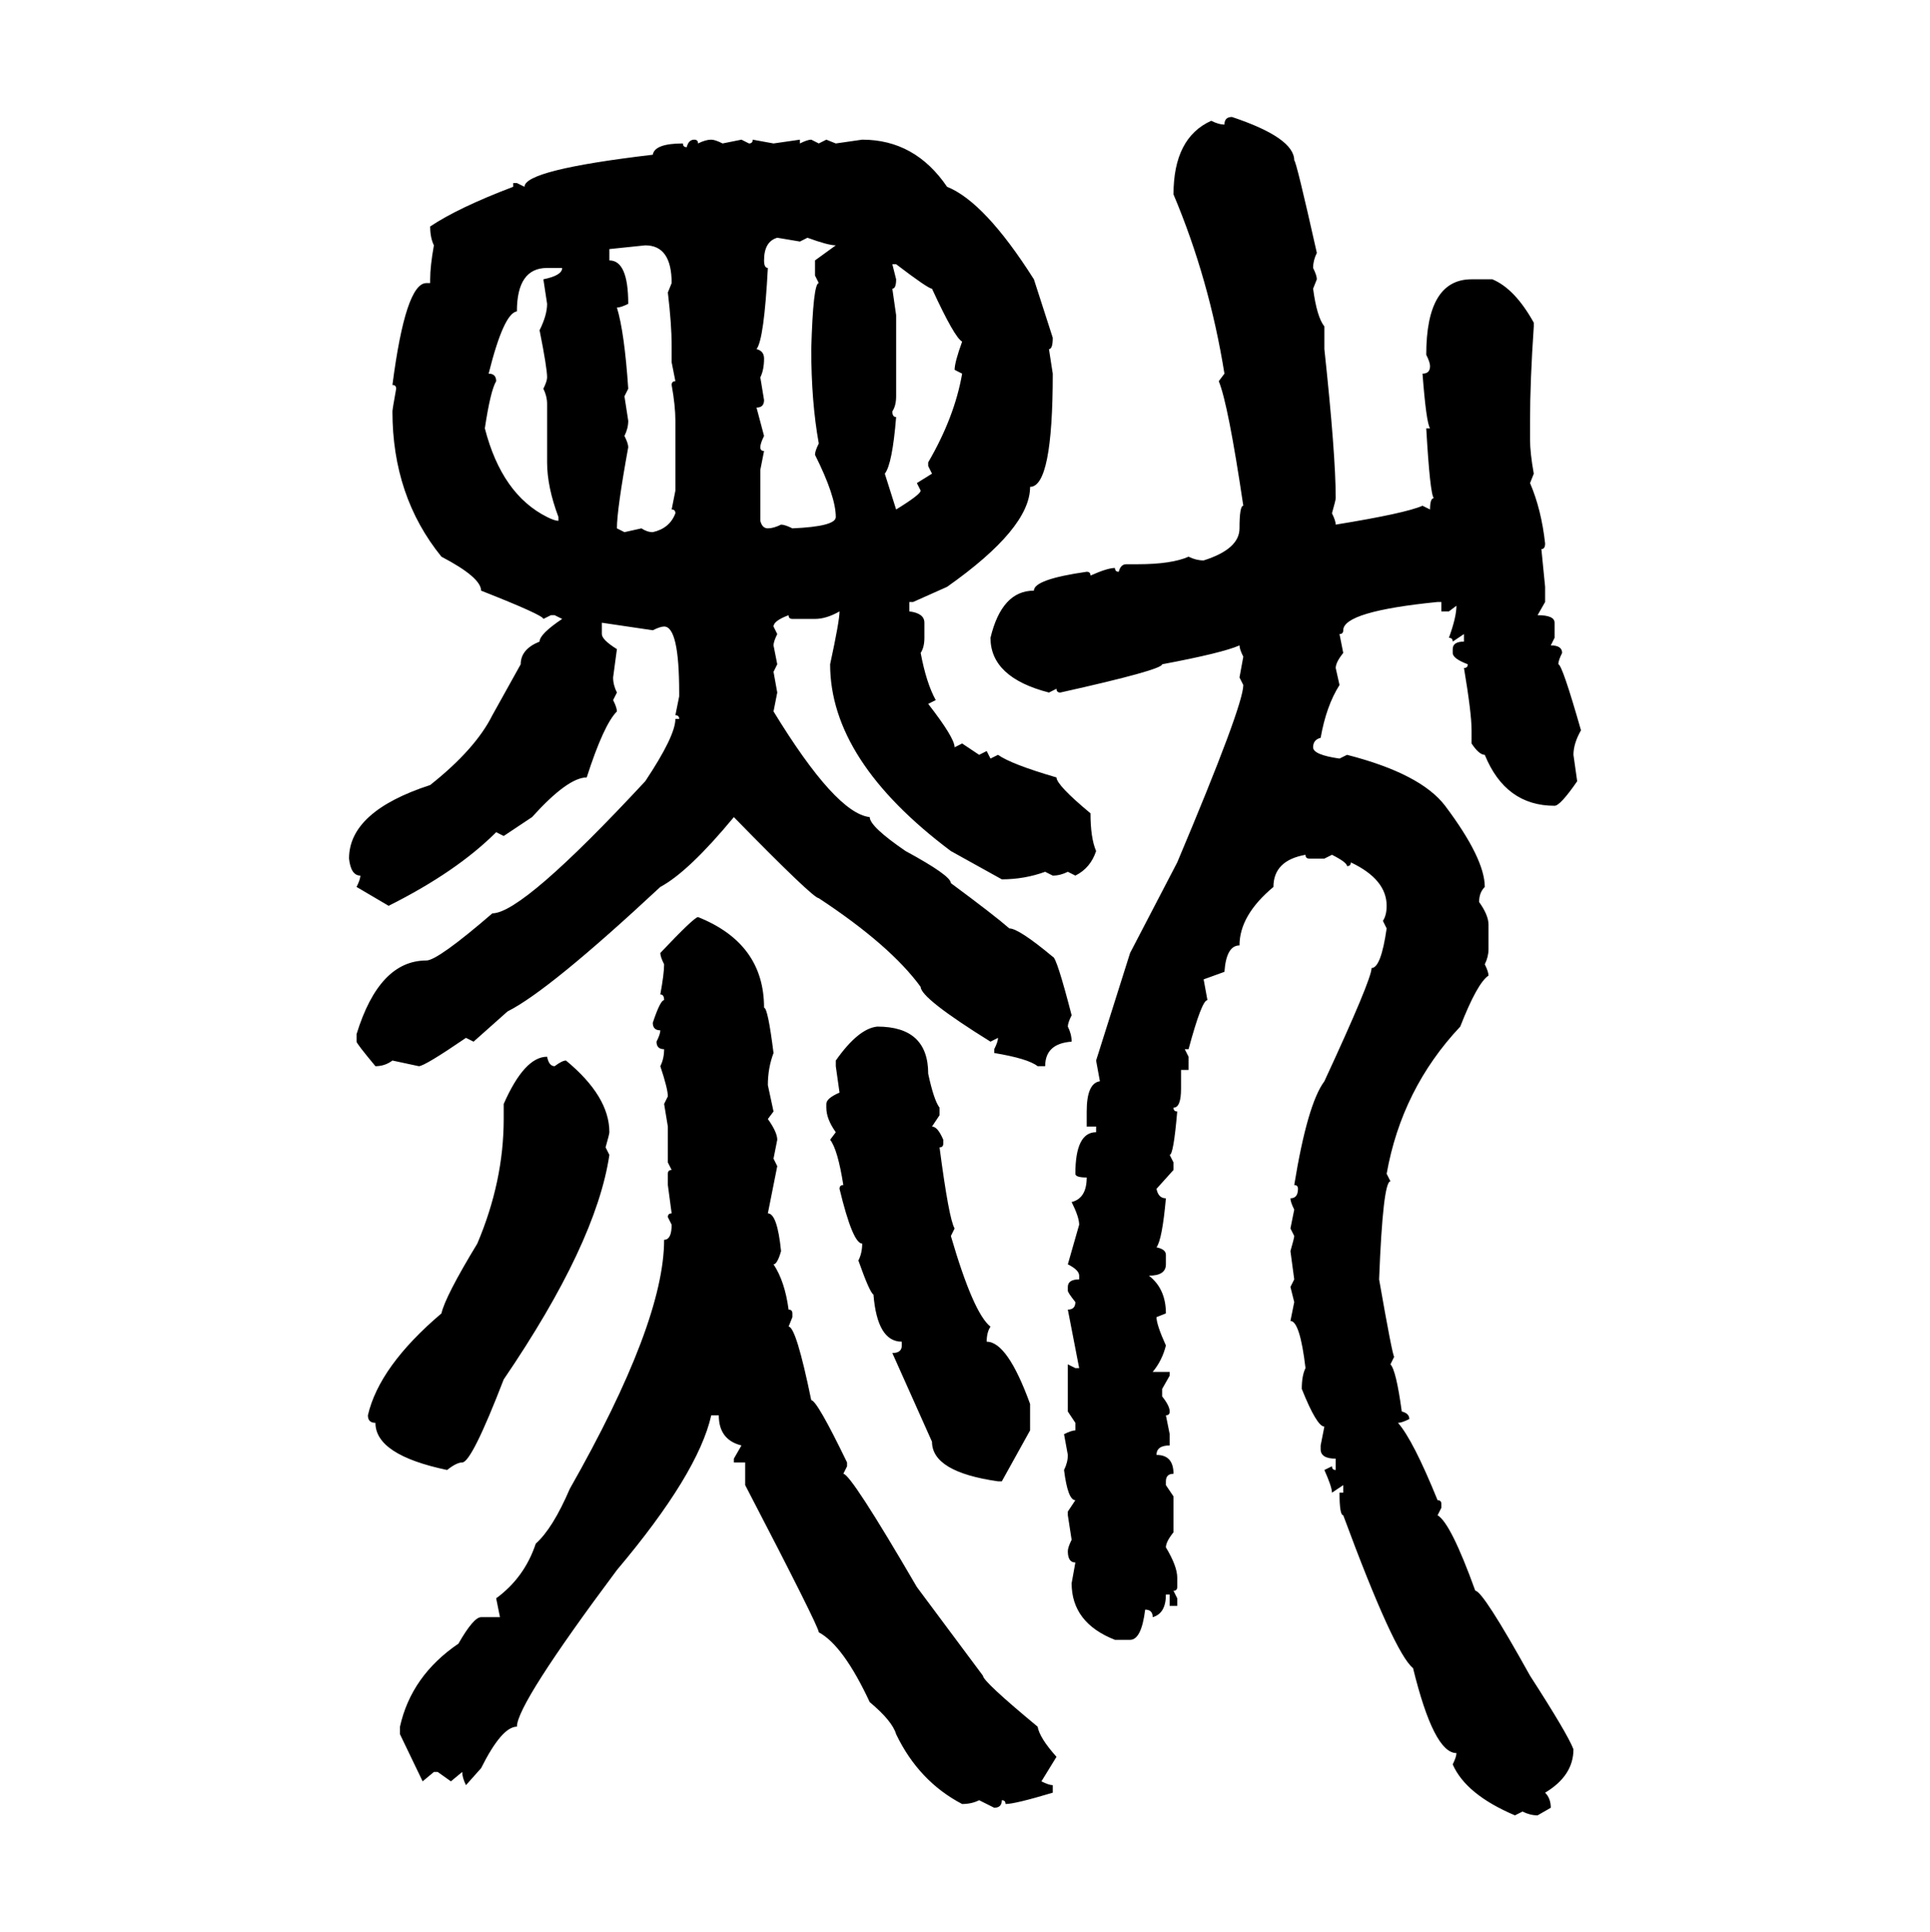 <svg xmlns="http://www.w3.org/2000/svg" xmlns:xlink="http://www.w3.org/1999/xlink" width="299.707" height="300"><path d="M191.31 18.16L191.31 18.16Q200.98 21.39 200.98 24.90L200.98 24.90Q201.27 24.90 204.49 39.26L204.49 39.26Q203.91 40.43 203.91 41.60L203.91 41.60Q204.49 42.77 204.49 43.36L204.49 43.36L203.91 44.82Q204.49 49.22 205.66 50.68L205.66 50.68L205.66 54.20Q207.42 70.61 207.42 77.34L207.42 77.34Q207.42 77.64 206.84 79.69L206.84 79.69Q207.42 80.86 207.42 81.45L207.42 81.45Q218.26 79.69 220.90 78.52L220.90 78.52L222.07 79.10Q222.07 77.34 222.66 77.34L222.66 77.34Q222.07 76.76 221.48 66.50L221.48 66.50L222.07 66.50Q221.48 65.63 220.90 58.01L220.90 58.01Q222.07 58.01 222.07 56.84L222.07 56.84Q222.07 56.25 221.48 55.08L221.48 55.08Q221.48 43.36 228.52 43.36L228.52 43.36L231.74 43.36Q235.25 44.82 238.18 50.10L238.18 50.10L238.18 50.68Q237.60 59.18 237.60 65.33L237.60 65.33L237.60 68.26Q237.60 70.31 238.18 73.54L238.18 73.54L237.60 75Q239.36 79.10 239.94 84.38L239.94 84.38Q239.94 85.25 239.36 85.25L239.36 85.25L239.94 91.11L239.94 93.46L238.77 95.51Q241.41 95.51 241.41 96.68L241.41 96.68L241.41 99.02L240.82 100.20Q242.58 100.20 242.58 101.37L242.58 101.37Q241.99 102.54 241.99 103.13L241.99 103.13Q242.58 103.13 245.51 113.38L245.51 113.38Q244.34 115.43 244.34 117.19L244.34 117.19L244.92 121.29Q242.29 125.10 241.41 125.10L241.41 125.10Q233.79 125.10 230.57 117.19L230.57 117.19Q229.69 117.19 228.52 115.43L228.52 115.43L228.52 113.38Q228.52 110.74 227.34 103.71L227.34 103.71Q227.93 103.71 227.93 103.13L227.93 103.13Q225.59 102.25 225.59 101.37L225.59 101.37L225.59 100.78Q225.59 99.61 227.34 99.61L227.34 99.61L227.34 98.44L225.59 99.61Q225.59 99.02 225 99.02L225 99.02Q226.17 95.80 226.17 94.04L226.17 94.04L225 94.92L223.83 94.92L223.83 93.46L223.24 93.46Q208.59 94.92 208.59 97.85L208.59 97.85Q208.59 98.44 208.01 98.44L208.01 98.44L208.59 101.37Q207.42 102.83 207.42 103.71L207.42 103.71L208.01 106.35Q205.96 109.57 205.08 114.55L205.08 114.55Q203.91 114.84 203.91 116.02L203.91 116.02Q203.91 117.19 208.01 117.77L208.01 117.77L209.18 117.19Q220.61 120.12 224.41 125.10L224.41 125.10Q230.57 133.30 230.57 137.70L230.57 137.70Q229.69 138.57 229.69 140.04L229.69 140.04Q231.15 142.09 231.15 143.55L231.15 143.55L231.15 147.36Q231.15 148.54 230.57 149.71L230.57 149.71Q231.15 150.88 231.15 151.46L231.15 151.46Q229.39 152.64 226.76 159.38L226.76 159.38Q217.68 169.04 215.33 182.23L215.33 182.23L215.92 183.40Q214.75 183.40 214.16 198.63L214.16 198.63Q216.21 210.35 216.50 210.64L216.50 210.64L215.92 211.82Q216.80 212.70 217.68 219.14L217.68 219.14Q218.85 219.43 218.85 220.31L218.85 220.31Q217.68 220.90 217.09 220.90L217.09 220.90Q219.43 223.54 223.24 232.91L223.24 232.91Q223.83 232.91 223.83 233.50L223.83 233.50L223.83 234.08L223.24 235.25Q225.29 236.43 229.10 246.97L229.10 246.97Q230.27 246.97 237.60 260.16L237.60 260.16Q243.46 269.24 244.34 271.58L244.34 271.58Q244.34 275.68 239.94 278.32L239.94 278.32Q240.82 279.20 240.82 280.66L240.82 280.66L238.77 281.84Q237.60 281.84 236.43 281.25L236.43 281.25L235.25 281.84Q227.64 278.61 225.59 273.93L225.59 273.93Q226.17 272.75 226.17 272.17L226.17 272.17Q222.66 272.17 219.43 258.98L219.43 258.98Q216.50 256.64 208.59 235.25L208.59 235.25Q208.01 235.25 208.01 231.74L208.01 231.74L208.59 231.74L208.59 230.57L206.84 231.74Q206.84 230.86 205.66 228.22L205.66 228.22L206.84 227.64Q206.84 228.22 207.42 228.22L207.42 228.22L207.42 226.46Q205.08 226.46 205.08 225L205.08 225L205.08 224.41L205.66 221.48Q204.49 221.48 202.15 215.63L202.15 215.63Q202.15 213.57 202.73 212.40L202.73 212.40Q201.86 205.08 200.39 205.08L200.39 205.08L200.98 202.15L200.39 199.80L200.98 198.63L200.39 194.24Q200.98 192.19 200.98 191.89L200.98 191.89L200.39 190.72L200.98 187.79Q200.39 186.62 200.39 186.04L200.39 186.04Q201.56 186.04 201.56 184.57L201.56 184.57Q201.56 183.98 200.98 183.98L200.98 183.98Q203.03 171.39 205.66 167.87L205.66 167.87Q212.99 152.05 212.99 150.29L212.99 150.29Q214.45 150.29 215.33 144.14L215.33 144.14L214.75 142.97Q215.33 142.09 215.33 140.63L215.33 140.63Q215.33 136.52 209.77 133.89L209.77 133.89Q209.77 134.47 209.18 134.47L209.18 134.47Q209.18 133.89 206.84 132.71L206.84 132.71L205.66 133.30L203.32 133.30Q202.73 133.30 202.73 132.71L202.73 132.71Q197.75 133.59 197.75 137.70L197.75 137.70Q192.48 142.09 192.48 146.78L192.48 146.78Q190.43 146.78 190.14 150.88L190.14 150.88L186.91 152.05L187.50 155.27Q186.62 155.27 184.57 162.89L184.57 162.89L183.98 162.89L184.57 164.06L184.57 166.11L183.40 166.11L183.40 169.04Q183.40 171.97 182.23 171.97L182.23 171.97Q182.23 172.56 182.81 172.56L182.81 172.56Q182.23 179.30 181.64 179.30L181.64 179.30L182.23 180.47L182.23 181.64L179.59 184.57Q179.88 186.04 181.05 186.04L181.05 186.04Q180.47 192.48 179.59 193.65L179.59 193.65Q181.05 193.95 181.05 194.82L181.05 194.82L181.05 196.29Q181.05 198.05 178.42 198.05L178.42 198.05Q181.05 200.10 181.05 203.91L181.05 203.91L179.59 204.49Q179.59 205.66 181.05 208.89L181.05 208.89Q180.47 211.23 179.00 212.99L179.00 212.99L181.64 212.99L181.64 213.57L180.47 215.63L180.47 216.80Q181.64 218.26 181.64 219.14L181.64 219.14Q181.64 219.73 181.05 219.73L181.05 219.73L181.64 222.66L181.64 224.41Q179.59 224.41 179.59 225.88L179.59 225.88Q182.23 225.88 182.23 228.81L182.23 228.81Q181.05 228.81 181.05 229.98L181.05 229.98L181.05 230.57L182.23 232.32L182.23 237.89Q181.05 239.36 181.05 240.23L181.05 240.23Q182.81 243.16 182.81 244.92L182.81 244.92L182.81 246.39Q182.81 246.97 182.23 246.97L182.23 246.97L182.81 248.14L182.81 249.32L181.64 249.32L181.64 247.56L181.05 247.56Q181.05 250.49 179.00 251.07L179.00 251.07Q179.00 249.90 177.83 249.90L177.83 249.90Q177.25 254.59 175.49 254.59L175.49 254.59L173.14 254.59Q166.41 251.95 166.41 245.80L166.41 245.80L166.99 242.58Q165.82 242.58 165.82 240.82L165.82 240.82Q165.82 240.23 166.41 239.06L166.41 239.06L165.82 235.25L165.82 234.67L166.99 232.91Q165.82 232.91 165.23 228.22L165.23 228.22Q165.82 227.05 165.82 225.88L165.82 225.88L165.23 222.66Q166.41 222.07 166.99 222.07L166.99 222.07L166.99 220.90L165.82 219.14L165.82 211.82L166.99 212.40L167.58 212.40L165.82 203.32Q166.99 203.32 166.99 202.15L166.99 202.15Q165.82 200.68 165.82 200.39L165.82 200.39L165.82 199.80Q165.82 198.63 167.58 198.63L167.58 198.63L167.58 198.05Q167.58 197.17 165.82 196.29L165.82 196.29L167.58 190.14Q167.58 188.96 166.41 186.62L166.41 186.62Q168.75 186.04 168.75 182.81L168.75 182.81Q166.99 182.81 166.99 182.23L166.99 182.23Q166.99 175.78 170.21 175.78L170.21 175.78L170.21 174.90L168.75 174.90L168.75 172.56Q168.75 168.16 170.80 167.87L170.80 167.87L170.21 164.65L175.49 147.95L182.81 133.89Q193.07 109.57 193.07 106.35L193.07 106.35L192.48 105.18L193.07 101.95Q192.48 100.78 192.48 100.20L192.48 100.20Q189.84 101.37 180.47 103.13L180.47 103.13Q180.47 104.00 164.65 107.52L164.65 107.52Q164.06 107.52 164.06 106.93L164.06 106.93L162.89 107.52Q153.81 105.18 153.81 99.02L153.81 99.02Q155.57 91.70 160.55 91.70L160.55 91.70Q160.55 89.94 168.75 88.77L168.75 88.77Q169.34 88.77 169.34 89.36L169.34 89.36Q171.97 88.18 173.14 88.18L173.14 88.18Q173.14 88.77 173.73 88.77L173.73 88.77Q174.02 87.60 174.90 87.60L174.90 87.60L176.66 87.60Q181.93 87.60 184.57 86.43L184.57 86.43Q185.74 87.01 186.91 87.01L186.91 87.01Q192.48 85.25 192.48 82.03L192.48 82.03Q192.48 78.52 193.07 78.52L193.07 78.52Q190.72 62.70 189.26 59.18L189.26 59.18L190.14 58.01Q187.79 43.36 182.23 30.18L182.23 30.18Q182.23 21.39 188.09 18.75L188.09 18.75Q189.26 19.34 190.14 19.34L190.14 19.34Q190.14 18.16 191.31 18.16ZM107.81 21.68L107.81 21.68Q108.40 21.68 108.40 22.27L108.40 22.27Q109.57 21.68 110.45 21.68L110.45 21.68Q111.04 21.68 112.21 22.27L112.21 22.27L115.14 21.68L116.31 22.27Q116.89 22.27 116.89 21.68L116.89 21.68L120.12 22.27L124.22 21.68L124.22 22.27Q125.39 21.68 125.98 21.68L125.98 21.68L127.15 22.27L128.32 21.68L129.79 22.27L133.89 21.68Q142.09 21.68 147.07 29.00L147.07 29.00Q152.93 31.35 160.55 43.36L160.55 43.36L163.48 52.44Q163.48 54.20 162.89 54.20L162.89 54.20L163.48 58.01Q163.48 75.59 159.96 75.59L159.96 75.59Q159.96 82.03 147.07 91.11L147.07 91.11L141.80 93.46L141.21 93.46L141.21 94.92Q143.55 95.21 143.55 96.68L143.55 96.68L143.55 99.02Q143.55 100.49 142.97 101.37L142.97 101.37Q143.85 106.05 145.31 108.69L145.31 108.69L144.14 109.28Q148.24 114.55 148.24 116.02L148.24 116.02L149.41 115.43L152.05 117.19L153.22 116.60L153.81 117.77L154.98 117.19Q157.03 118.65 164.06 120.70L164.06 120.70Q164.06 121.88 169.34 126.27L169.34 126.27Q169.34 130.08 170.21 132.13L170.21 132.13Q169.34 134.77 166.99 135.94L166.99 135.94L165.82 135.35Q164.65 135.94 163.48 135.94L163.48 135.94L162.30 135.35Q159.08 136.52 155.57 136.52L155.57 136.52L147.66 132.13Q128.91 118.07 128.91 103.13L128.91 103.13Q130.37 96.39 130.37 94.92L130.37 94.92Q128.32 96.09 126.56 96.09L126.56 96.09L123.05 96.09Q122.46 96.09 122.46 95.51L122.46 95.51Q120.12 96.39 120.12 97.27L120.12 97.27L120.70 98.44Q120.12 99.61 120.12 100.20L120.12 100.20L120.70 103.13L120.12 104.30L120.70 107.52L120.12 110.45Q129.79 126.27 135.06 126.86L135.06 126.86Q135.06 128.32 140.63 132.13L140.63 132.13Q147.66 135.94 147.66 137.11L147.66 137.11Q154.39 142.09 156.74 144.14L156.74 144.14Q158.20 144.14 163.48 148.54L163.48 148.54Q164.06 148.54 166.41 157.62L166.41 157.62Q165.82 158.79 165.82 159.38L165.82 159.38Q166.41 160.55 166.41 161.72L166.41 161.72Q162.30 162.01 162.30 165.53L162.30 165.53L161.13 165.53Q159.67 164.36 154.39 163.48L154.39 163.48L154.39 162.89Q154.98 161.72 154.98 161.13L154.98 161.13L153.81 161.72Q142.97 154.98 142.97 153.22L142.97 153.22Q138.28 146.78 127.15 139.45L127.15 139.45Q126.27 139.45 113.96 126.86L113.96 126.86Q106.93 135.35 102.54 137.70L102.54 137.70Q85.25 153.81 78.81 157.03L78.81 157.03L73.54 161.72L72.36 161.13Q65.92 165.53 65.04 165.53L65.04 165.53L60.94 164.65Q59.77 165.53 58.30 165.53L58.30 165.53Q55.37 162.01 55.37 161.72L55.37 161.72L55.37 160.55Q58.89 149.12 66.21 149.12L66.21 149.12Q67.97 149.12 76.46 141.80L76.46 141.80Q81.15 141.80 100.20 121.29L100.20 121.29Q104.88 114.26 104.88 111.62L104.88 111.62L105.47 111.62Q105.47 111.04 104.88 111.04L104.88 111.04L105.47 108.11L105.47 107.52Q105.47 97.27 103.13 97.27L103.13 97.27Q102.54 97.27 101.37 97.85L101.37 97.85L93.46 96.68L93.46 98.44Q93.46 99.32 95.80 100.78L95.80 100.78L95.21 105.18Q95.21 106.35 95.80 107.52L95.80 107.52L95.21 108.69Q95.80 109.86 95.80 110.45L95.80 110.45Q93.75 112.50 91.11 120.70L91.11 120.70Q88.18 120.70 82.62 126.86L82.62 126.86L78.22 129.79L77.05 129.20Q70.90 135.35 60.35 140.63L60.35 140.63L55.37 137.70Q55.96 136.52 55.96 135.94L55.96 135.94Q54.49 135.94 54.20 133.30L54.20 133.30Q54.20 125.98 66.80 121.88L66.80 121.88Q73.83 116.31 76.46 111.04L76.46 111.04L80.86 103.13Q80.86 100.78 83.79 99.61L83.79 99.61Q83.79 98.44 87.30 96.09L87.30 96.09L86.13 95.51L85.55 95.51L84.38 96.09Q84.38 95.51 74.71 91.70L74.71 91.70Q74.71 89.65 68.55 86.43L68.55 86.43Q60.94 77.05 60.94 63.87L60.94 63.87Q60.94 63.57 61.52 60.35L61.52 60.35Q61.52 59.77 60.94 59.77L60.94 59.77Q62.99 43.95 66.21 43.95L66.21 43.95L66.80 43.95L66.80 43.36Q66.80 41.31 67.38 38.09L67.38 38.09Q66.80 36.91 66.80 35.16L66.80 35.16Q71.19 32.23 79.69 29.00L79.69 29.00L79.69 28.42L80.27 28.42L81.45 29.00Q81.45 26.37 101.37 24.02L101.37 24.02Q101.66 22.27 106.05 22.27L106.05 22.27Q106.05 22.85 106.64 22.85L106.64 22.85Q106.93 21.68 107.81 21.68ZM118.65 40.43L118.65 40.43Q118.65 41.60 119.24 41.60L119.24 41.60Q118.65 52.73 117.48 54.20L117.48 54.20Q118.65 54.49 118.65 55.66L118.65 55.66Q118.65 57.42 118.07 58.59L118.07 58.59L118.65 62.11Q118.65 63.28 117.48 63.28L117.48 63.28L118.65 67.68Q118.07 68.85 118.07 69.43L118.07 69.43Q118.07 70.02 118.65 70.02L118.65 70.02L118.07 72.95L118.07 80.86Q118.36 82.03 119.24 82.03L119.24 82.03Q120.12 82.03 121.29 81.45L121.29 81.45Q121.88 81.45 123.05 82.03L123.05 82.03Q129.79 81.74 129.79 80.27L129.79 80.27Q129.79 77.05 126.56 70.61L126.56 70.61Q126.56 70.02 127.15 68.85L127.15 68.85Q125.98 62.40 125.98 54.20L125.98 54.20Q126.27 43.95 127.15 43.95L127.15 43.95L126.56 42.77L126.56 40.43L129.79 38.09Q128.61 38.09 125.39 36.91L125.39 36.91L124.22 37.50L120.70 36.91Q118.65 37.50 118.65 40.43ZM100.20 38.09L94.63 38.67L94.63 40.43Q97.56 40.43 97.56 47.17L97.56 47.17Q96.39 47.75 95.80 47.75L95.80 47.75Q96.97 51.56 97.56 60.35L97.56 60.35L96.97 61.52L97.56 65.33Q97.56 66.50 96.97 67.68L96.97 67.68Q97.56 68.85 97.56 69.43L97.56 69.43Q95.80 79.10 95.80 82.03L95.80 82.03L96.97 82.62L99.61 82.03Q100.49 82.62 101.37 82.62L101.37 82.62Q104.00 82.03 104.88 79.69L104.88 79.69Q104.88 79.10 104.30 79.10L104.30 79.10L104.88 76.17L104.88 65.33Q104.88 62.99 104.30 59.77L104.30 59.77Q104.30 59.18 104.88 59.18L104.88 59.18L104.30 56.25L104.30 53.61Q104.30 50.39 103.71 45.41L103.71 45.41L104.30 43.95Q104.30 38.09 100.20 38.09L100.20 38.09ZM139.16 41.02L138.57 41.02L139.16 43.36Q139.16 44.82 138.57 44.82L138.57 44.82L139.16 48.93L139.16 61.52Q139.16 62.99 138.57 63.87L138.57 63.87Q138.57 64.75 139.16 64.75L139.16 64.75Q138.57 72.07 137.40 73.54L137.40 73.54L139.16 79.10Q142.97 76.76 142.97 76.17L142.97 76.17L142.38 75L144.73 73.54L144.14 72.36L144.14 71.78Q148.24 64.75 149.41 58.01L149.41 58.01L148.24 57.42Q148.24 56.25 149.41 53.03L149.41 53.03Q148.24 52.44 144.73 44.82L144.73 44.82Q144.14 44.82 139.16 41.02L139.16 41.02ZM75.88 58.01L75.88 58.01Q77.05 58.01 77.05 59.18L77.05 59.18Q76.17 60.64 75.29 66.50L75.29 66.50Q77.93 76.76 84.96 80.27L84.96 80.27Q86.13 80.86 86.72 80.86L86.72 80.86L86.72 80.27Q84.96 75.59 84.96 71.78L84.96 71.78L84.96 62.70Q84.96 61.52 84.38 60.35L84.38 60.35Q84.96 59.18 84.96 58.59L84.96 58.59Q84.96 57.13 83.79 51.27L83.79 51.27Q84.96 48.93 84.96 47.17L84.96 47.17L84.38 43.36Q87.30 42.77 87.30 41.60L87.30 41.60L84.96 41.60Q80.27 41.60 80.27 48.34L80.27 48.34Q78.22 48.63 75.88 58.01ZM108.40 142.38L108.40 142.38Q118.65 146.48 118.65 156.45L118.65 156.45Q119.24 156.45 120.12 163.48L120.12 163.48Q119.24 165.82 119.24 168.46L119.24 168.46L120.12 172.56L119.24 173.73Q120.70 175.78 120.70 176.95L120.70 176.95L120.12 179.88L120.70 181.05L119.24 188.38Q120.70 188.38 121.29 194.24L121.29 194.24Q120.70 196.29 120.12 196.29L120.12 196.29Q121.88 198.93 122.46 203.32L122.46 203.32Q123.05 203.32 123.05 203.91L123.05 203.91L123.05 204.49L122.46 205.96Q123.63 205.96 125.98 217.38L125.98 217.38Q126.86 217.38 131.54 227.05L131.54 227.05L131.54 227.64L130.96 228.81Q132.13 228.81 142.38 246.39L142.38 246.39L152.64 260.16Q152.64 261.04 161.13 268.07L161.13 268.07Q161.43 269.82 164.06 272.75L164.06 272.75L161.72 276.56Q162.89 277.15 163.48 277.15L163.48 277.15L163.48 278.32Q157.62 280.08 156.15 280.08L156.15 280.08Q156.15 279.49 155.57 279.49L155.57 279.49Q155.57 280.66 154.39 280.66L154.39 280.66L152.05 279.49Q150.88 280.08 149.41 280.08L149.41 280.08Q142.68 276.56 139.16 269.24L139.16 269.24Q138.57 267.19 135.06 264.26L135.06 264.26Q130.96 255.47 127.15 253.42L127.15 253.42Q127.15 252.54 115.72 230.57L115.72 230.57L115.72 227.05L113.96 227.05L113.96 226.46L115.14 224.41Q111.62 223.54 111.62 219.73L111.62 219.73L110.45 219.73Q108.40 228.81 95.80 243.75L95.80 243.75Q80.27 264.55 80.27 268.07L80.27 268.07Q77.93 268.07 74.71 274.51L74.71 274.51L72.36 277.15Q71.78 275.98 71.78 275.10L71.78 275.10L70.02 276.56L67.97 275.10L67.38 275.10L65.63 276.56L62.11 269.24L62.11 268.07Q63.87 260.16 71.19 255.18L71.19 255.18Q73.54 251.07 74.71 251.07L74.71 251.07L77.64 251.07L77.05 248.14Q81.45 244.92 83.20 239.65L83.20 239.65Q85.84 237.30 88.48 231.15L88.48 231.15Q103.13 205.37 103.13 192.48L103.13 192.48Q104.30 192.48 104.30 190.14L104.30 190.14L103.71 188.96Q103.71 188.38 104.30 188.38L104.30 188.38L103.71 183.98L103.71 182.23Q103.71 181.64 104.30 181.64L104.30 181.64L103.71 180.47L103.71 174.90L103.13 171.39L103.71 170.21Q103.71 169.04 102.54 165.53L102.54 165.53Q103.13 164.36 103.13 162.89L103.13 162.89Q101.95 162.89 101.95 161.72L101.95 161.72Q102.54 160.55 102.54 159.96L102.54 159.96Q101.37 159.96 101.37 158.79L101.37 158.79Q102.54 155.27 103.13 155.27L103.13 155.27Q103.13 154.39 102.54 154.39L102.54 154.39Q103.13 151.17 103.13 149.71L103.13 149.71Q102.54 148.54 102.54 147.95L102.54 147.95Q107.81 142.38 108.40 142.38ZM136.23 159.38L136.23 159.38Q144.14 159.38 144.14 166.70L144.14 166.70Q145.02 170.80 145.90 171.97L145.90 171.97L145.90 173.14L144.73 174.90Q145.61 174.90 146.48 176.95L146.48 176.95L146.48 177.54Q146.48 178.13 145.90 178.13L145.90 178.13Q147.36 189.26 148.24 190.72L148.24 190.72L147.66 191.89Q151.17 203.91 153.81 205.96L153.81 205.96Q153.22 206.84 153.22 208.30L153.22 208.30Q156.45 208.30 159.96 217.97L159.96 217.97L159.96 222.07L155.57 229.98L154.98 229.98Q144.73 228.52 144.73 223.83L144.73 223.83L138.57 210.06Q140.04 210.06 140.04 208.89L140.04 208.89L140.04 208.30Q136.23 208.30 135.64 200.98L135.64 200.98Q135.06 200.68 133.30 195.70L133.30 195.70Q133.89 194.53 133.89 193.07L133.89 193.07Q132.42 193.07 130.37 184.57L130.37 184.57Q130.37 183.98 130.96 183.98L130.96 183.98Q130.08 178.42 128.91 176.95L128.91 176.95L129.79 175.78Q128.32 173.73 128.32 171.97L128.32 171.97L128.32 171.39Q128.32 170.51 130.37 169.63L130.37 169.63L129.79 165.53L129.79 164.65Q133.30 159.67 136.23 159.38ZM84.96 164.06L84.96 164.06Q85.25 165.53 86.13 165.53L86.13 165.53Q87.30 164.65 87.89 164.65L87.89 164.65Q94.63 170.21 94.63 175.78L94.63 175.78Q94.63 176.07 94.04 178.13L94.04 178.13L94.63 179.30Q92.58 193.07 78.22 214.16L78.22 214.16Q73.24 227.05 71.78 227.05L71.78 227.05Q70.90 227.05 69.43 228.22L69.43 228.22Q58.30 225.88 58.30 220.90L58.30 220.90Q57.13 220.90 57.13 219.73L57.13 219.73Q58.89 212.11 68.55 203.91L68.55 203.91Q69.14 201.27 74.12 193.07L74.12 193.07Q78.22 183.40 78.22 173.73L78.22 173.73L78.22 171.39Q81.45 164.06 84.96 164.06Z"/></svg>